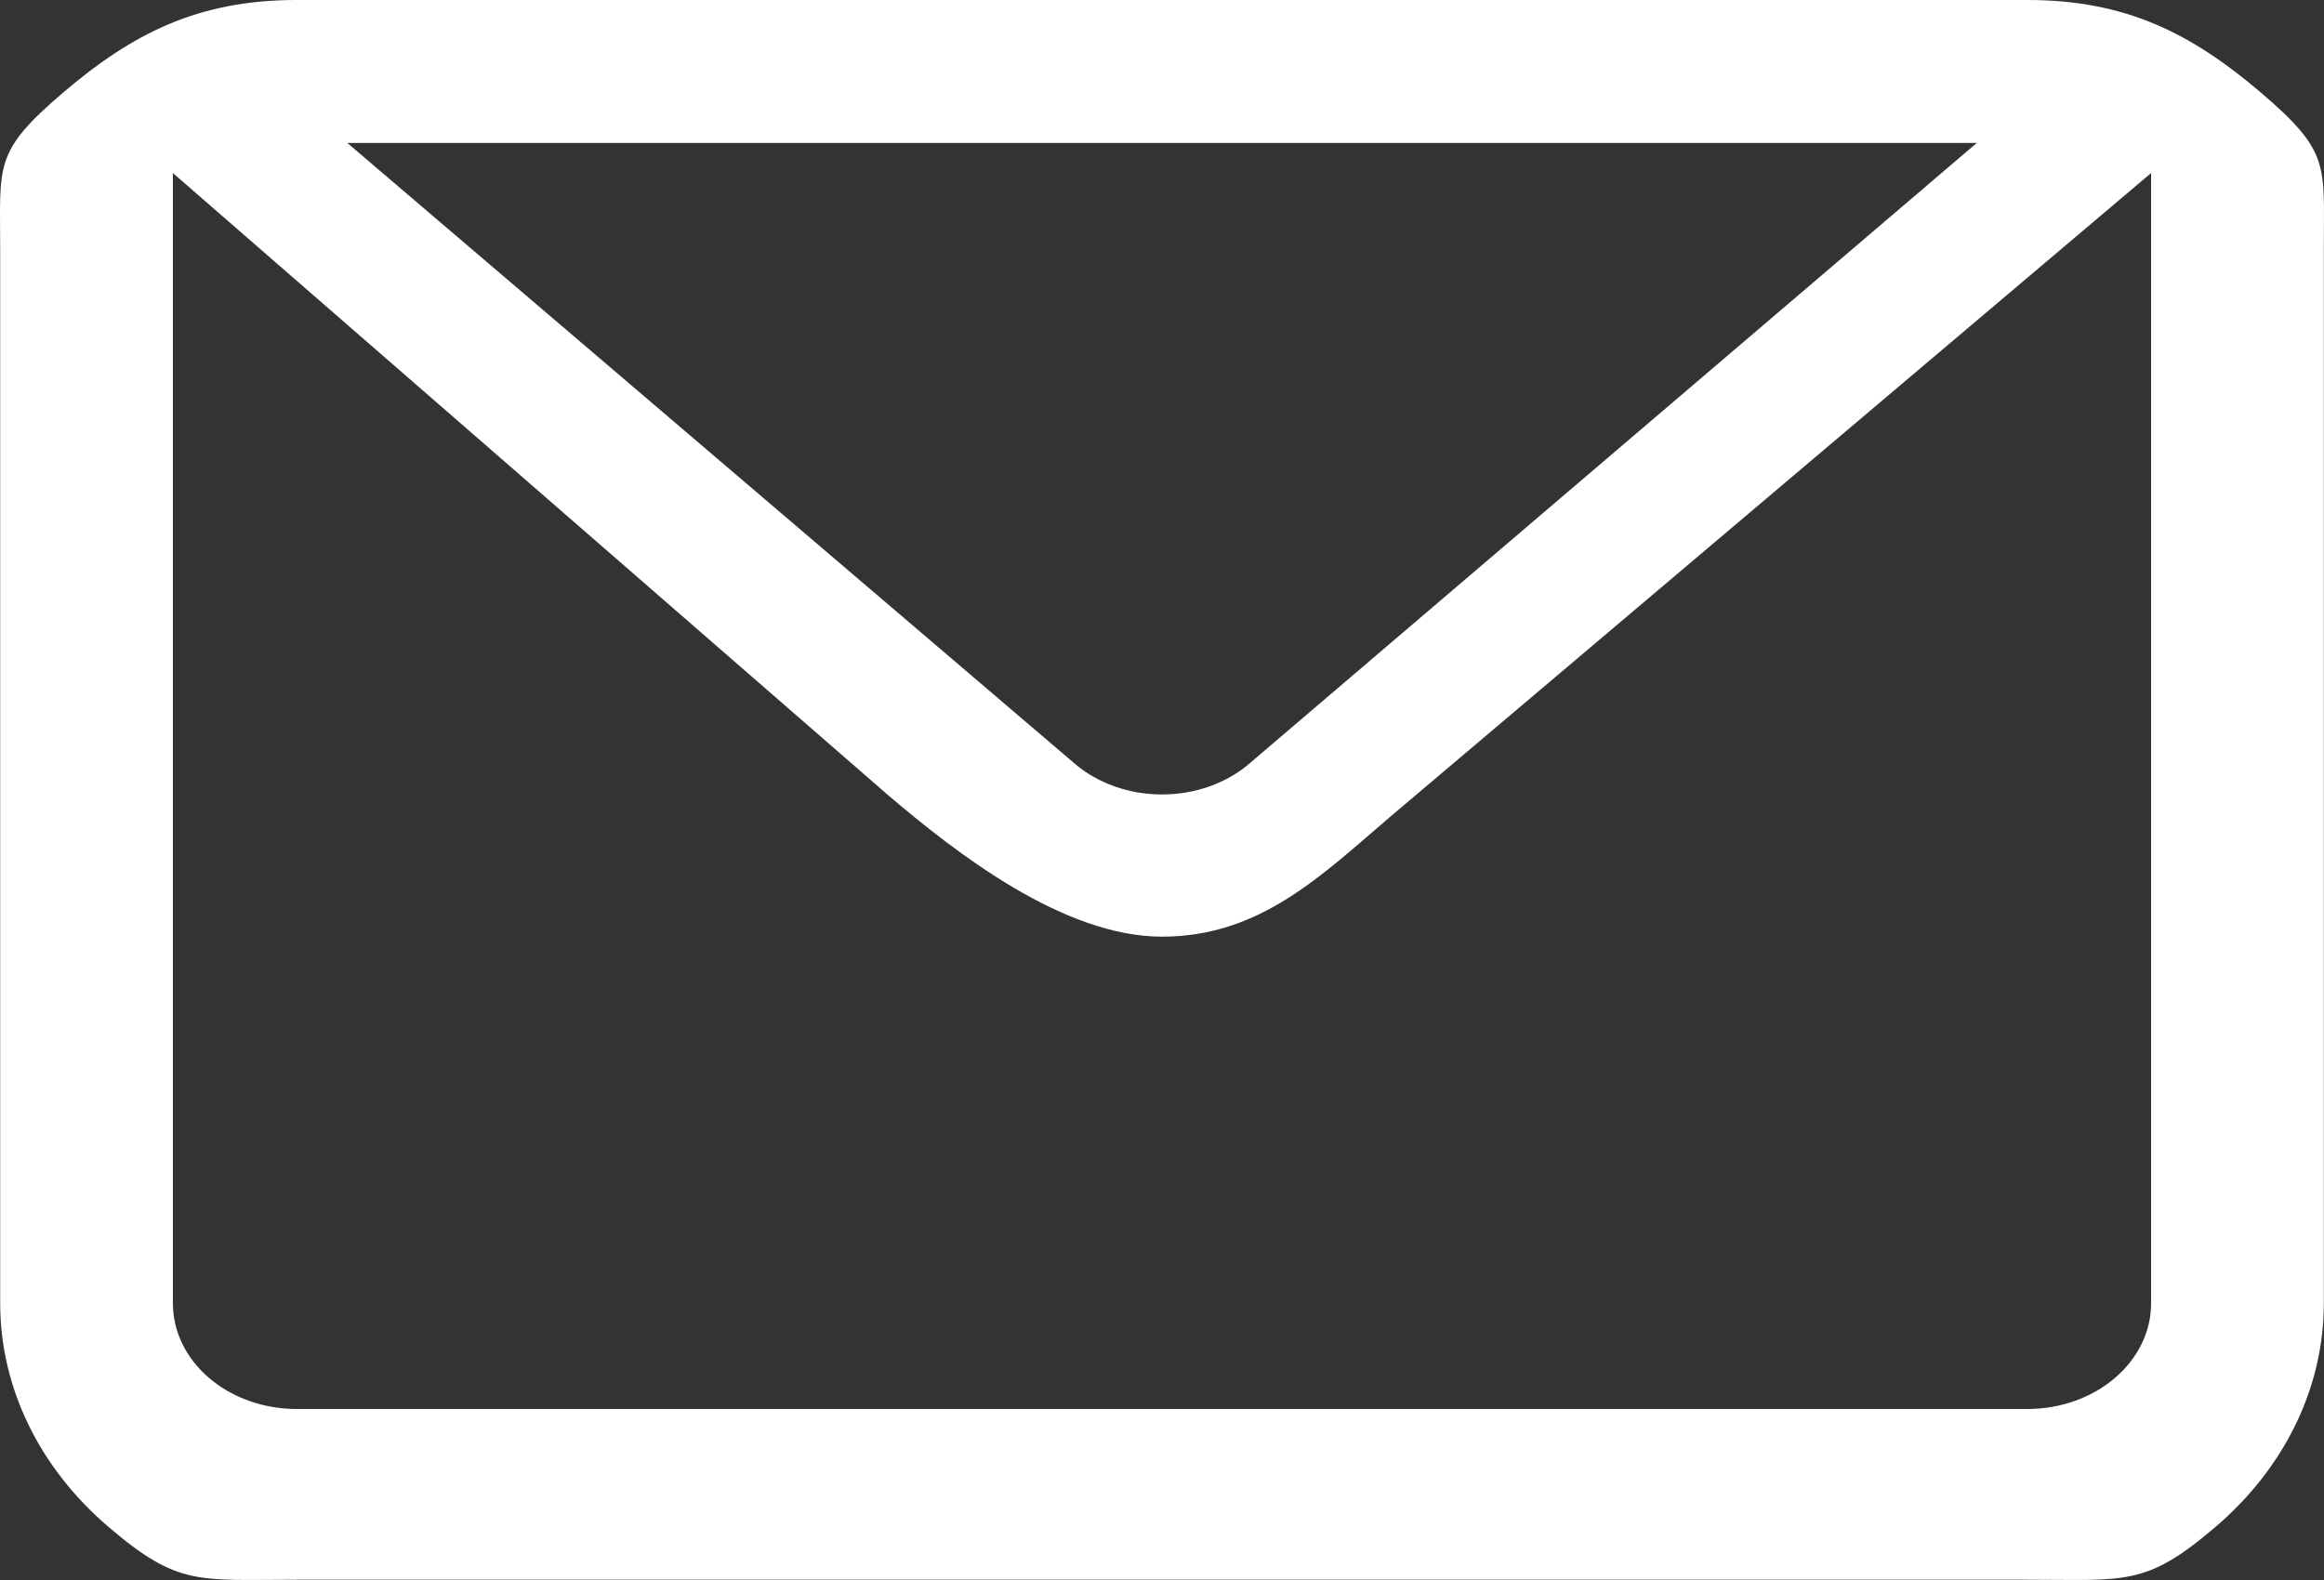 <?xml version="1.0" encoding="UTF-8"?> <svg xmlns="http://www.w3.org/2000/svg" width="25" height="17" viewBox="0 0 25 17" fill="none"><rect x="0" y="0" width="25" height="17" fill="#333333" stroke="none"/><path d="M21.81 0H3.19C2.132 0 1.426 0.359 0.678 0.997C-0.07 1.636 0.002 1.77 0.002 2.673V14.024C0.002 14.928 0.422 15.794 1.171 16.432C1.919 17.071 2.132 16.997 3.19 16.997H21.81C22.868 16.997 23.081 17.071 23.829 16.432C24.578 15.794 24.998 14.928 24.998 14.024V2.673C24.998 1.77 25.07 1.636 24.322 0.997C23.574 0.359 22.868 0 21.81 0ZM21.265 1.538L13.444 8.212C13.321 8.319 13.174 8.403 13.011 8.461C12.85 8.519 12.676 8.548 12.5 8.548C12.325 8.548 12.151 8.519 11.989 8.461C11.826 8.403 11.679 8.319 11.556 8.212L3.736 1.538H21.265ZM23.14 14.024C23.14 14.325 23 14.614 22.75 14.827C22.501 15.04 22.163 15.16 21.81 15.16H3.19C2.838 15.16 2.499 15.04 2.25 14.827C2 14.614 1.86 14.325 1.86 14.024L1.86 1.862L9.545 8.548C10.293 9.186 11.443 10.078 12.5 10.078C13.557 10.078 14.215 9.419 14.963 8.781L23.14 1.862L23.14 14.024Z" fill="white"></path></svg> 
